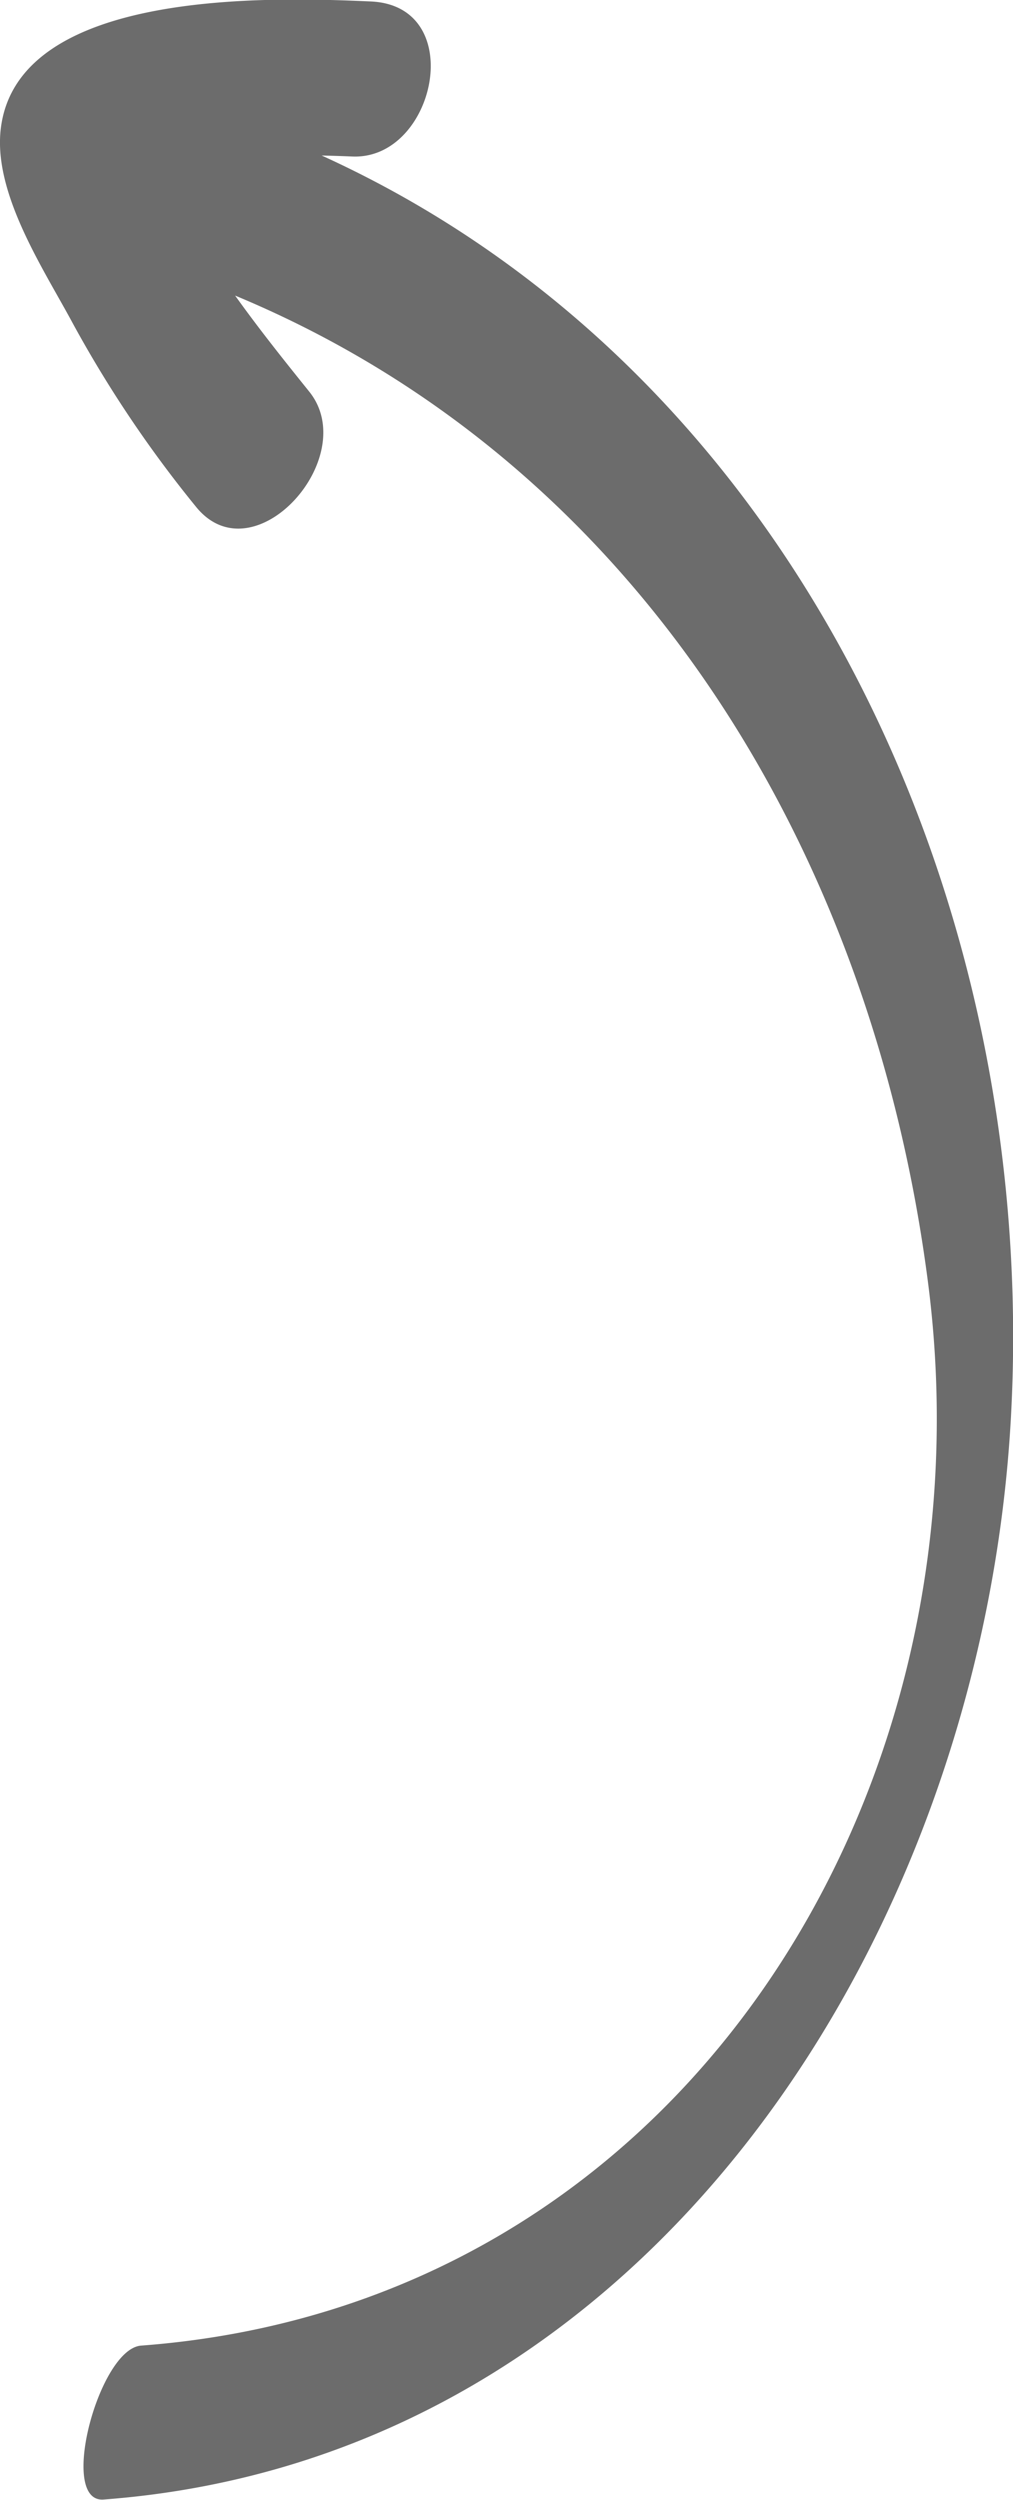 <svg xmlns="http://www.w3.org/2000/svg" width="23.524" height="58.046" viewBox="0 0 23.524 58.046">
  <path id="Path_261" data-name="Path 261" d="M396.8,434.371c-1.5-.179-3.244.986-4.5,1.662a27.756,27.756,0,0,0-4.275,2.869c-1.664,1.34,1.148,3.858,2.671,2.632.659-.53,1.418-1.14,2.23-1.721-3.874,9.319-12.887,14.817-22.991,16.1-11.888,1.5-23.673-5.789-24.609-18.283-.073-.98-3.653-1.935-3.574-.872.953,12.729,13.211,20.427,25.146,21.072,12.023.65,24.294-5.05,29.28-16.007q-.008.355-.023.71c-.084,1.935,3.5,2.7,3.6.431S400.062,434.76,396.8,434.371Z" transform="translate(-434.353 399.789) rotate(-90)" fill="#6c6c6c"/>
</svg>
